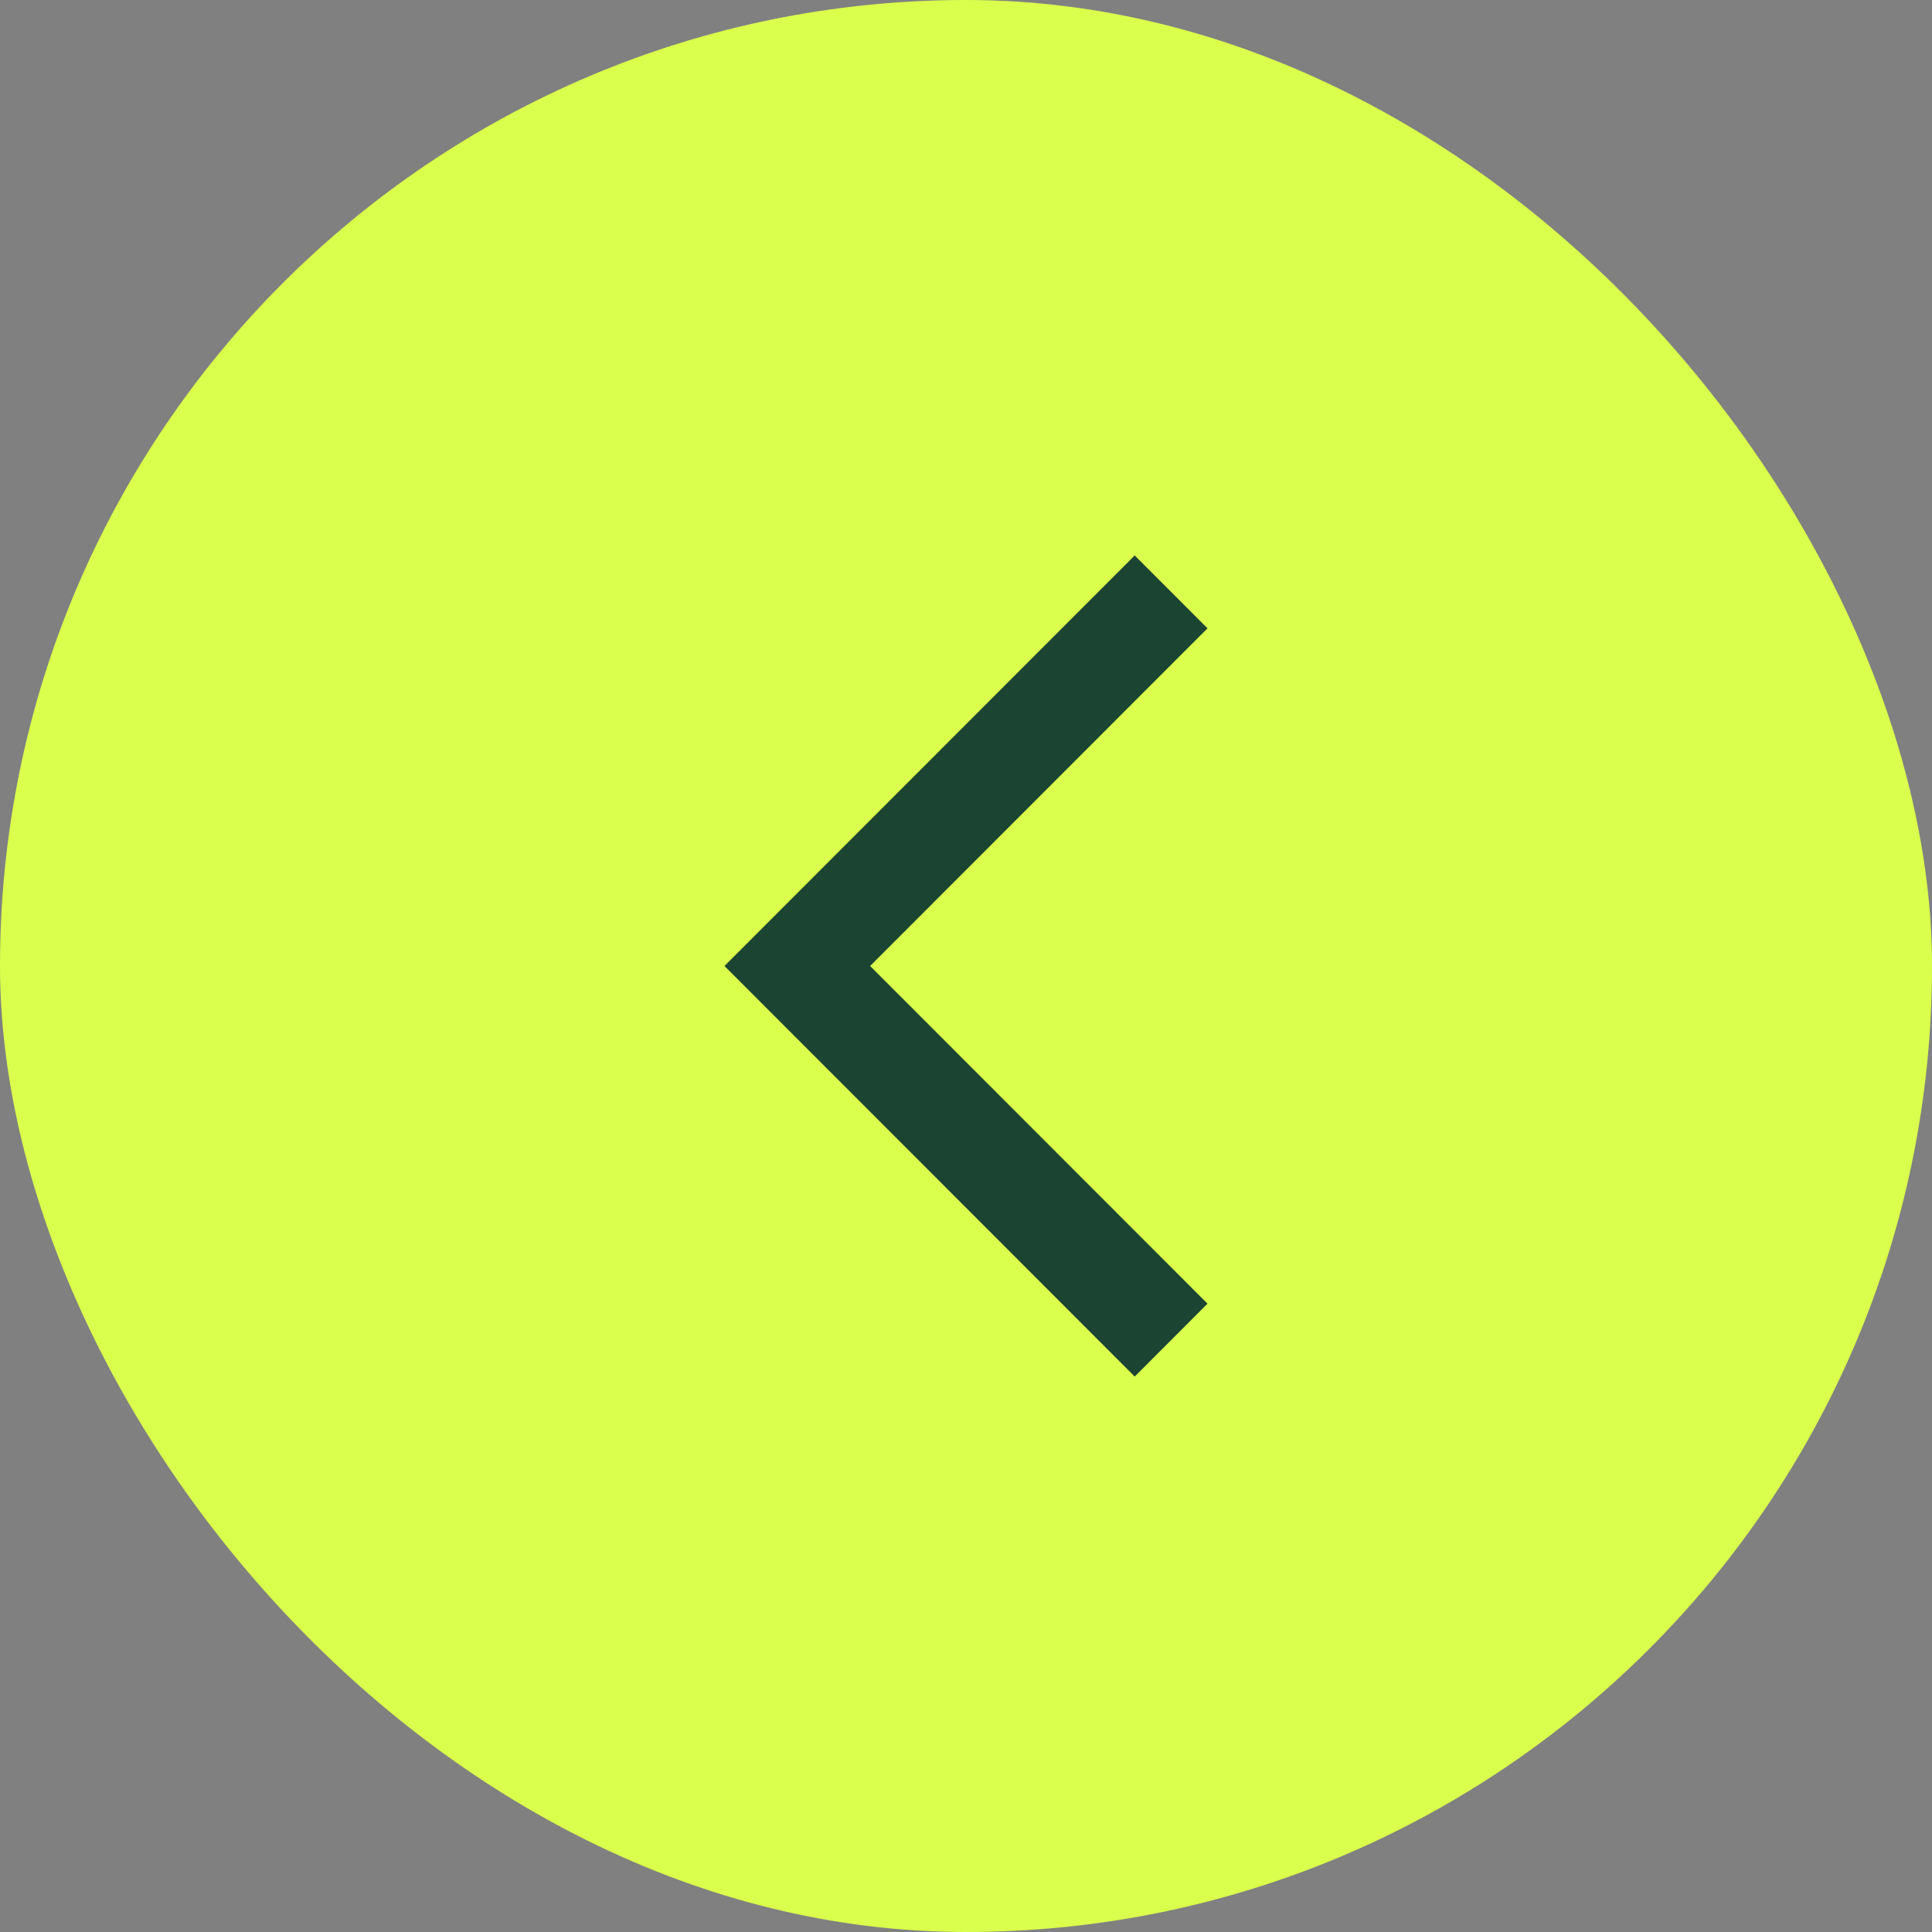 <svg width="40" height="40" viewBox="0 0 40 40" fill="none" xmlns="http://www.w3.org/2000/svg">
<rect x="0" y="0" width="40" height="40" fill="#808080" stroke="none"/>
<rect width="40" height="40" rx="20" fill="#DAFF4C"/>
<path d="M23.493 28.5L15 20L23.493 11.5L25 13.009L18.015 20L25 26.991L23.493 28.5Z" fill="#1B4432"/>
</svg>
